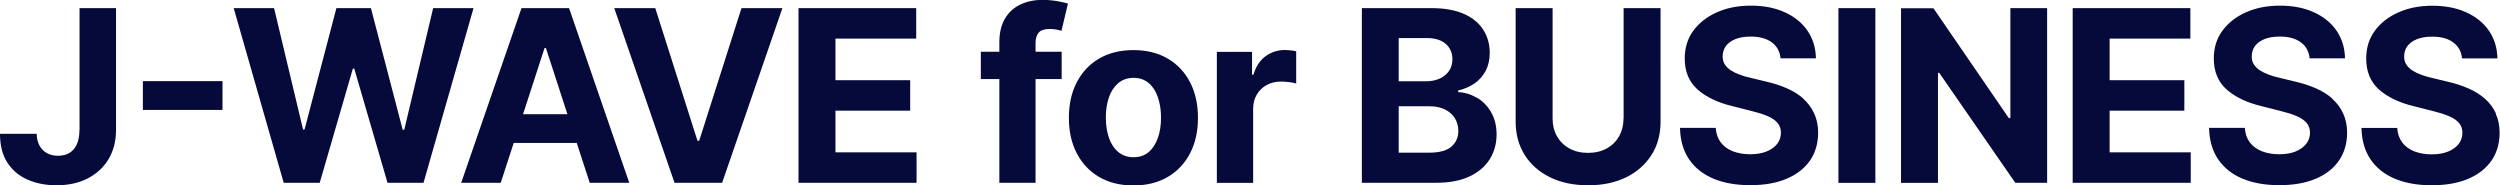 <?xml version="1.0" encoding="UTF-8"?><svg id="_レイヤー_2" xmlns="http://www.w3.org/2000/svg" viewBox="0 0 270 20.02"><g id="logo"><g id="logo_business"><g id="logo-2"><path id="main" d="M112.17,3.53c.23-.27.63-.4,1.21-.4.23,0,.46.02.69.06.23.04.41.09.57.14l.7-2.95c-.24-.07-.62-.16-1.12-.25-.5-.09-1.05-.14-1.65-.14-.89,0-1.69.17-2.39.51-.7.34-1.25.84-1.65,1.52-.4.68-.6,1.53-.6,2.55v1.02h-2v2.95h2v11.2h3.91s0-11.2,0-11.2h2.82v-2.95h-2.82v-.95c0-.48.11-.85.34-1.12ZM8.58,14.04c0,.6-.09,1.11-.27,1.52-.18.41-.44.72-.78.94-.34.21-.76.32-1.25.32s-.87-.09-1.21-.28c-.34-.19-.61-.46-.8-.81-.19-.35-.3-.78-.31-1.28H0c0,1.25.26,2.29.8,3.12.54.83,1.27,1.44,2.2,1.84.92.4,1.95.6,3.09.6,1.28,0,2.4-.24,3.36-.73.96-.49,1.72-1.18,2.26-2.07.54-.9.82-1.95.82-3.17V.88h-3.94v13.15ZM15.43,11.87h8.6v-3.11h-8.6v3.11ZM46.78.88l-3.12,13.13h-.17l-3.43-13.13h-3.73l-3.44,13.11h-.16L29.6.88h-4.36l5.4,18.86h3.89l3.58-12.33h.15l3.59,12.33h3.89L51.14.88h-4.36ZM56.32.88l-6.51,18.86h4.27l1.4-4.3h6.81l1.4,4.3h4.27L61.46.88h-5.14ZM56.49,12.33l2.32-7.14h.15l2.32,7.14h-4.79ZM75.51,15.21h-.18l-4.56-14.33h-4.43l6.51,18.86h5.14L84.5.88h-4.42l-4.57,14.33ZM90.23,11.95h8.07v-3.29h-8.07v-4.49h8.72V.88h-12.71v18.86h12.75v-3.29h-8.76v-4.5ZM126.12,6.33c-1.04-.61-2.28-.92-3.71-.92s-2.67.31-3.71.92c-1.04.61-1.84,1.46-2.41,2.56-.57,1.1-.85,2.37-.85,3.84s.28,2.72.85,3.82c.57,1.1,1.37,1.95,2.41,2.56,1.04.61,2.28.92,3.71.92s2.67-.31,3.71-.92c1.04-.61,1.84-1.46,2.41-2.56.57-1.1.85-2.37.85-3.82s-.28-2.74-.85-3.84c-.57-1.1-1.37-1.95-2.41-2.56ZM125.05,14.9c-.23.64-.55,1.15-.99,1.52-.43.37-.98.56-1.63.56s-1.21-.19-1.65-.56c-.45-.37-.78-.88-1.01-1.52-.22-.64-.34-1.38-.34-2.2s.11-1.56.34-2.2c.22-.64.56-1.15,1.01-1.53.45-.37.99-.56,1.65-.56s1.19.19,1.63.56c.44.37.77.88.99,1.53.22.64.34,1.38.34,2.2s-.11,1.56-.34,2.2ZM138.77,5.4c-.79,0-1.49.23-2.1.68-.61.45-1.04,1.12-1.3,1.99h-.15v-2.47h-3.8v14.15h3.92v-8c0-.58.13-1.09.39-1.53.26-.44.62-.79,1.07-1.04.45-.25.97-.37,1.54-.37.27,0,.57.02.89.06.32.04.58.09.76.15v-3.48c-.17-.04-.37-.08-.6-.1-.23-.02-.44-.04-.64-.04ZM159.5,10.56c-.63-.37-1.3-.58-2.02-.61v-.18c.66-.15,1.24-.4,1.76-.75.51-.35.91-.81,1.21-1.36.29-.56.44-1.2.44-1.94,0-.95-.23-1.78-.7-2.51-.47-.73-1.16-1.3-2.09-1.71-.93-.41-2.09-.62-3.47-.62h-7.55v18.86h8.06c1.41,0,2.6-.23,3.56-.68.96-.45,1.69-1.07,2.19-1.86.49-.78.74-1.67.74-2.68,0-.93-.2-1.73-.59-2.4-.39-.67-.9-1.2-1.53-1.57ZM151.06,4.11h3.03c.88,0,1.57.21,2.05.63.48.42.72.97.72,1.65,0,.5-.12.92-.37,1.28-.25.36-.59.63-1.01.82-.43.19-.91.29-1.46.29h-2.96v-4.67ZM156.74,15.85c-.51.43-1.32.64-2.43.64h-3.25v-5.01h3.34c.64,0,1.19.11,1.65.34.46.23.82.54,1.07.94.25.4.38.86.38,1.38,0,.71-.26,1.28-.77,1.71ZM175.34,12.79c0,.72-.16,1.36-.47,1.92-.32.56-.76,1-1.34,1.32-.58.32-1.25.48-2.02.48s-1.44-.16-2.02-.48c-.58-.32-1.02-.76-1.34-1.32-.32-.56-.47-1.2-.47-1.92V.88h-3.99v12.25c0,1.38.33,2.58.98,3.61.65,1.03,1.56,1.83,2.74,2.41,1.17.57,2.54.86,4.11.86s2.93-.29,4.1-.86c1.17-.57,2.08-1.38,2.74-2.41.66-1.03.98-2.24.98-3.61V.88h-3.99v11.91ZM194.8,10.68c-.5-.45-1.1-.83-1.79-1.13-.69-.31-1.44-.55-2.27-.74l-1.7-.41c-.41-.09-.8-.2-1.16-.34-.36-.13-.68-.29-.96-.47-.28-.18-.49-.4-.65-.65-.16-.25-.23-.55-.22-.88,0-.41.12-.77.35-1.09.24-.32.58-.57,1.03-.75.45-.18,1-.27,1.65-.27.96,0,1.71.21,2.27.62.56.41.88.99.95,1.73h3.82c-.02-1.12-.32-2.11-.9-2.97-.58-.85-1.4-1.52-2.45-2-1.05-.48-2.27-.72-3.67-.72s-2.6.24-3.68.72c-1.08.48-1.93,1.15-2.55,2-.62.85-.92,1.85-.92,2.99,0,1.39.45,2.5,1.37,3.33.92.82,2.18,1.43,3.77,1.81l2.05.52c.69.17,1.27.35,1.74.55.48.2.84.45,1.09.74.25.29.37.64.37,1.07,0,.45-.14.86-.41,1.21-.28.35-.67.62-1.17.82-.5.2-1.09.29-1.76.29s-1.3-.11-1.85-.32c-.54-.21-.98-.53-1.3-.95-.32-.42-.51-.95-.55-1.58h-3.86c.03,1.36.36,2.49.99,3.41.63.92,1.51,1.61,2.63,2.08,1.13.47,2.45.7,3.97.7s2.85-.23,3.94-.7c1.09-.46,1.92-1.12,2.51-1.96.58-.84.87-1.84.88-3,0-.79-.15-1.48-.43-2.09-.28-.61-.67-1.14-1.17-1.58ZM198.55,19.75h3.99V.88h-3.99v18.86ZM217.12,12.75h-.17l-8.14-11.86h-3.5v18.86h3.99V7.87h.14l8.21,11.87h3.44V.88h-3.97v11.86ZM227.84,11.95h8.07v-3.29h-8.07v-4.49h8.72V.88h-12.71v18.86h12.75v-3.29h-8.76v-4.5ZM251.93,10.68c-.5-.45-1.1-.83-1.79-1.13-.69-.31-1.44-.55-2.27-.74l-1.69-.41c-.41-.09-.8-.2-1.16-.34-.36-.13-.68-.29-.96-.47-.28-.18-.49-.4-.65-.65-.16-.25-.23-.55-.22-.88,0-.41.12-.77.35-1.09.24-.32.58-.57,1.03-.75.45-.18,1-.27,1.65-.27.96,0,1.72.21,2.27.62.56.41.88.99.95,1.73h3.82c-.02-1.12-.32-2.11-.9-2.97-.58-.85-1.4-1.52-2.45-2-1.05-.48-2.27-.72-3.67-.72s-2.6.24-3.68.72c-1.08.48-1.93,1.15-2.55,2-.62.85-.92,1.85-.92,2.99,0,1.39.45,2.5,1.37,3.33.92.82,2.18,1.43,3.77,1.81l2.05.52c.69.17,1.27.35,1.74.55.48.2.84.45,1.09.74.25.29.37.64.37,1.07,0,.45-.14.86-.42,1.21-.28.35-.66.62-1.16.82-.5.2-1.09.29-1.76.29s-1.3-.11-1.85-.32c-.54-.21-.98-.53-1.3-.95-.32-.42-.51-.95-.55-1.58h-3.86c.03,1.36.36,2.49.99,3.41.63.92,1.51,1.61,2.63,2.08,1.13.47,2.45.7,3.97.7s2.85-.23,3.94-.7c1.09-.46,1.93-1.12,2.5-1.96.58-.84.87-1.84.88-3,0-.79-.15-1.48-.43-2.09-.28-.61-.67-1.14-1.18-1.58ZM269.57,12.27c-.28-.61-.67-1.14-1.17-1.58-.5-.45-1.1-.83-1.79-1.13-.69-.31-1.44-.55-2.27-.74l-1.7-.41c-.41-.09-.8-.2-1.16-.34-.36-.13-.68-.29-.96-.47-.28-.18-.49-.4-.65-.65-.16-.25-.23-.55-.22-.88,0-.41.12-.77.35-1.09.24-.32.58-.57,1.03-.75.45-.18,1-.27,1.65-.27.96,0,1.72.21,2.27.62.56.41.88.99.95,1.73h3.82c-.02-1.12-.32-2.11-.9-2.97-.58-.85-1.4-1.52-2.45-2-1.05-.48-2.27-.72-3.67-.72s-2.6.24-3.68.72c-1.08.48-1.93,1.15-2.55,2-.62.85-.92,1.85-.92,2.99,0,1.39.45,2.5,1.37,3.33.92.82,2.18,1.43,3.77,1.81l2.05.52c.69.17,1.27.35,1.74.55.48.2.84.45,1.09.74.25.29.37.64.37,1.07,0,.45-.14.86-.41,1.21-.28.35-.67.62-1.16.82-.5.2-1.09.29-1.77.29s-1.3-.11-1.85-.32c-.54-.21-.98-.53-1.3-.95-.32-.42-.51-.95-.55-1.58h-3.86c.03,1.36.36,2.49.99,3.41.63.92,1.51,1.61,2.63,2.08,1.13.47,2.45.7,3.97.7s2.85-.23,3.94-.7c1.09-.46,1.92-1.12,2.51-1.96.58-.84.87-1.84.88-3,0-.79-.15-1.48-.43-2.09Z" fill="#050a3a" stroke-width="0"/></g></g></g></svg>